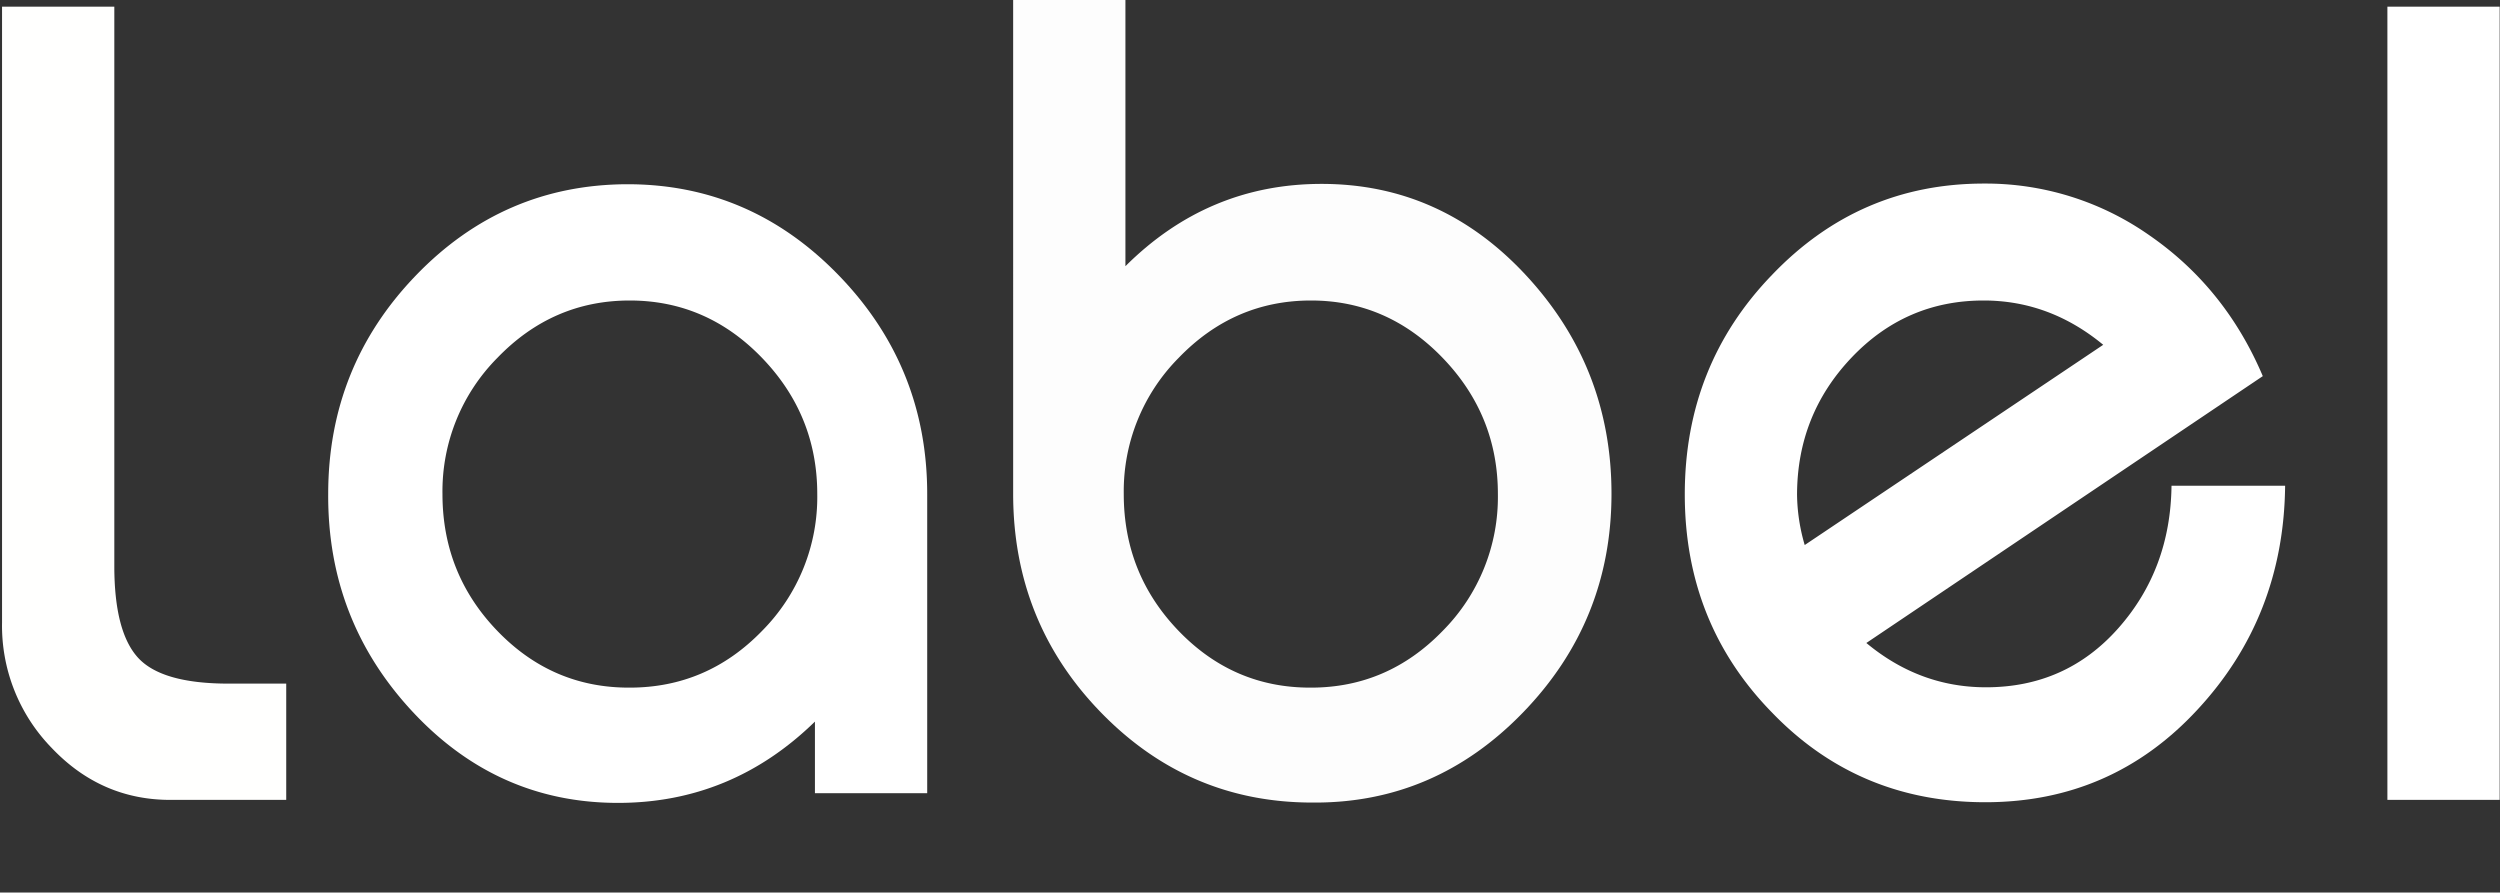 <?xml version="1.0" encoding="utf-8"?>
<svg id="Capa_1" data-name="Capa 1" viewBox="-0.614 0 750.414 267.905" xmlns="http://www.w3.org/2000/svg">
  <rect x="-0.614" y="0" width="750.414" height="267.905" fill="#333333" stroke="none"/>
  <defs>
    <style>.cls-1{fill:#fff;}.cls-2{fill:#fdfdfd;}.cls-3{fill:#fffffe;}.cls-4{fill:#d11918;}</style>
  </defs>
  <title>logo</title>
  <path class="cls-1" d="M292.8,354.8V333.3q-25,24.4-59.1,24.4-36.2,0-61.7-27.4T146.7,265q0-38.3,26.3-65.6t63.5-27.4q37,0,63.5,27.4T326.5,265v89.8Zm.7-89.8q0-23.7-16.6-40.9t-39.7-17.2q-23.1,0-39.7,17.2A56.8,56.8,0,0,0,181,265q0,24,16.5,41.1t39.7,17q23.2,0,39.7-17A57,57,0,0,0,293.5,265Z" transform="translate(-48.8 -116.7)"/>
  <path class="cls-2" d="M531.9,264.9q0,38.2-26.5,65.6t-63.3,27.1q-37.2,0-63.5-27.1t-26.3-65.6V116.7H386v79.9q24.8-24.7,58.9-24.7,36,0,61.5,27.6T531.9,264.9Zm-34.1.1q0-23.7-16.6-40.9t-39.5-17.2q-23.1,0-39.7,17.2A56.8,56.8,0,0,0,385.5,265q0,24,16.5,41.1t39.7,17q23,0,39.5-17A57,57,0,0,0,497.8,265Z" transform="translate(-48.8 -116.7)"/>
  <path class="cls-1" d="M707.8,329.7q-25.7,27.8-63.7,27.8t-63.9-26.8q-26.3-26.8-26.3-65.6t26.2-65.9q26.2-27.4,63.6-27.4a85.5,85.5,0,0,1,49.9,15.7q22.6,15.7,33.8,42.1l-119,80.1q16,13.3,35.9,13.3,24,0,39.7-17.7t16-42.8h34.1Q733.7,301.8,707.8,329.7ZM643.6,206.9q-23.4,0-39.7,17.2t-16.3,41.2a55.6,55.6,0,0,0,2.3,15l89.6-60.1Q663.4,206.9,643.6,206.9Z" transform="translate(-48.8 -116.7)"/>
  <path class="cls-1" d="M764.8,356.8V118.7h33.7V356.8Z" transform="translate(-48.8 -116.7)"/>
  <path class="cls-3" d="M116.8,321.9q-20.1,0-27.2-7.8t-7.1-27.5V118.7H48.8V303.6a52.5,52.5,0,0,0,14.9,37.6q14.9,15.7,35.9,15.6h34.5V321.9Z" transform="translate(-48.8 -116.7)"/>
</svg>
